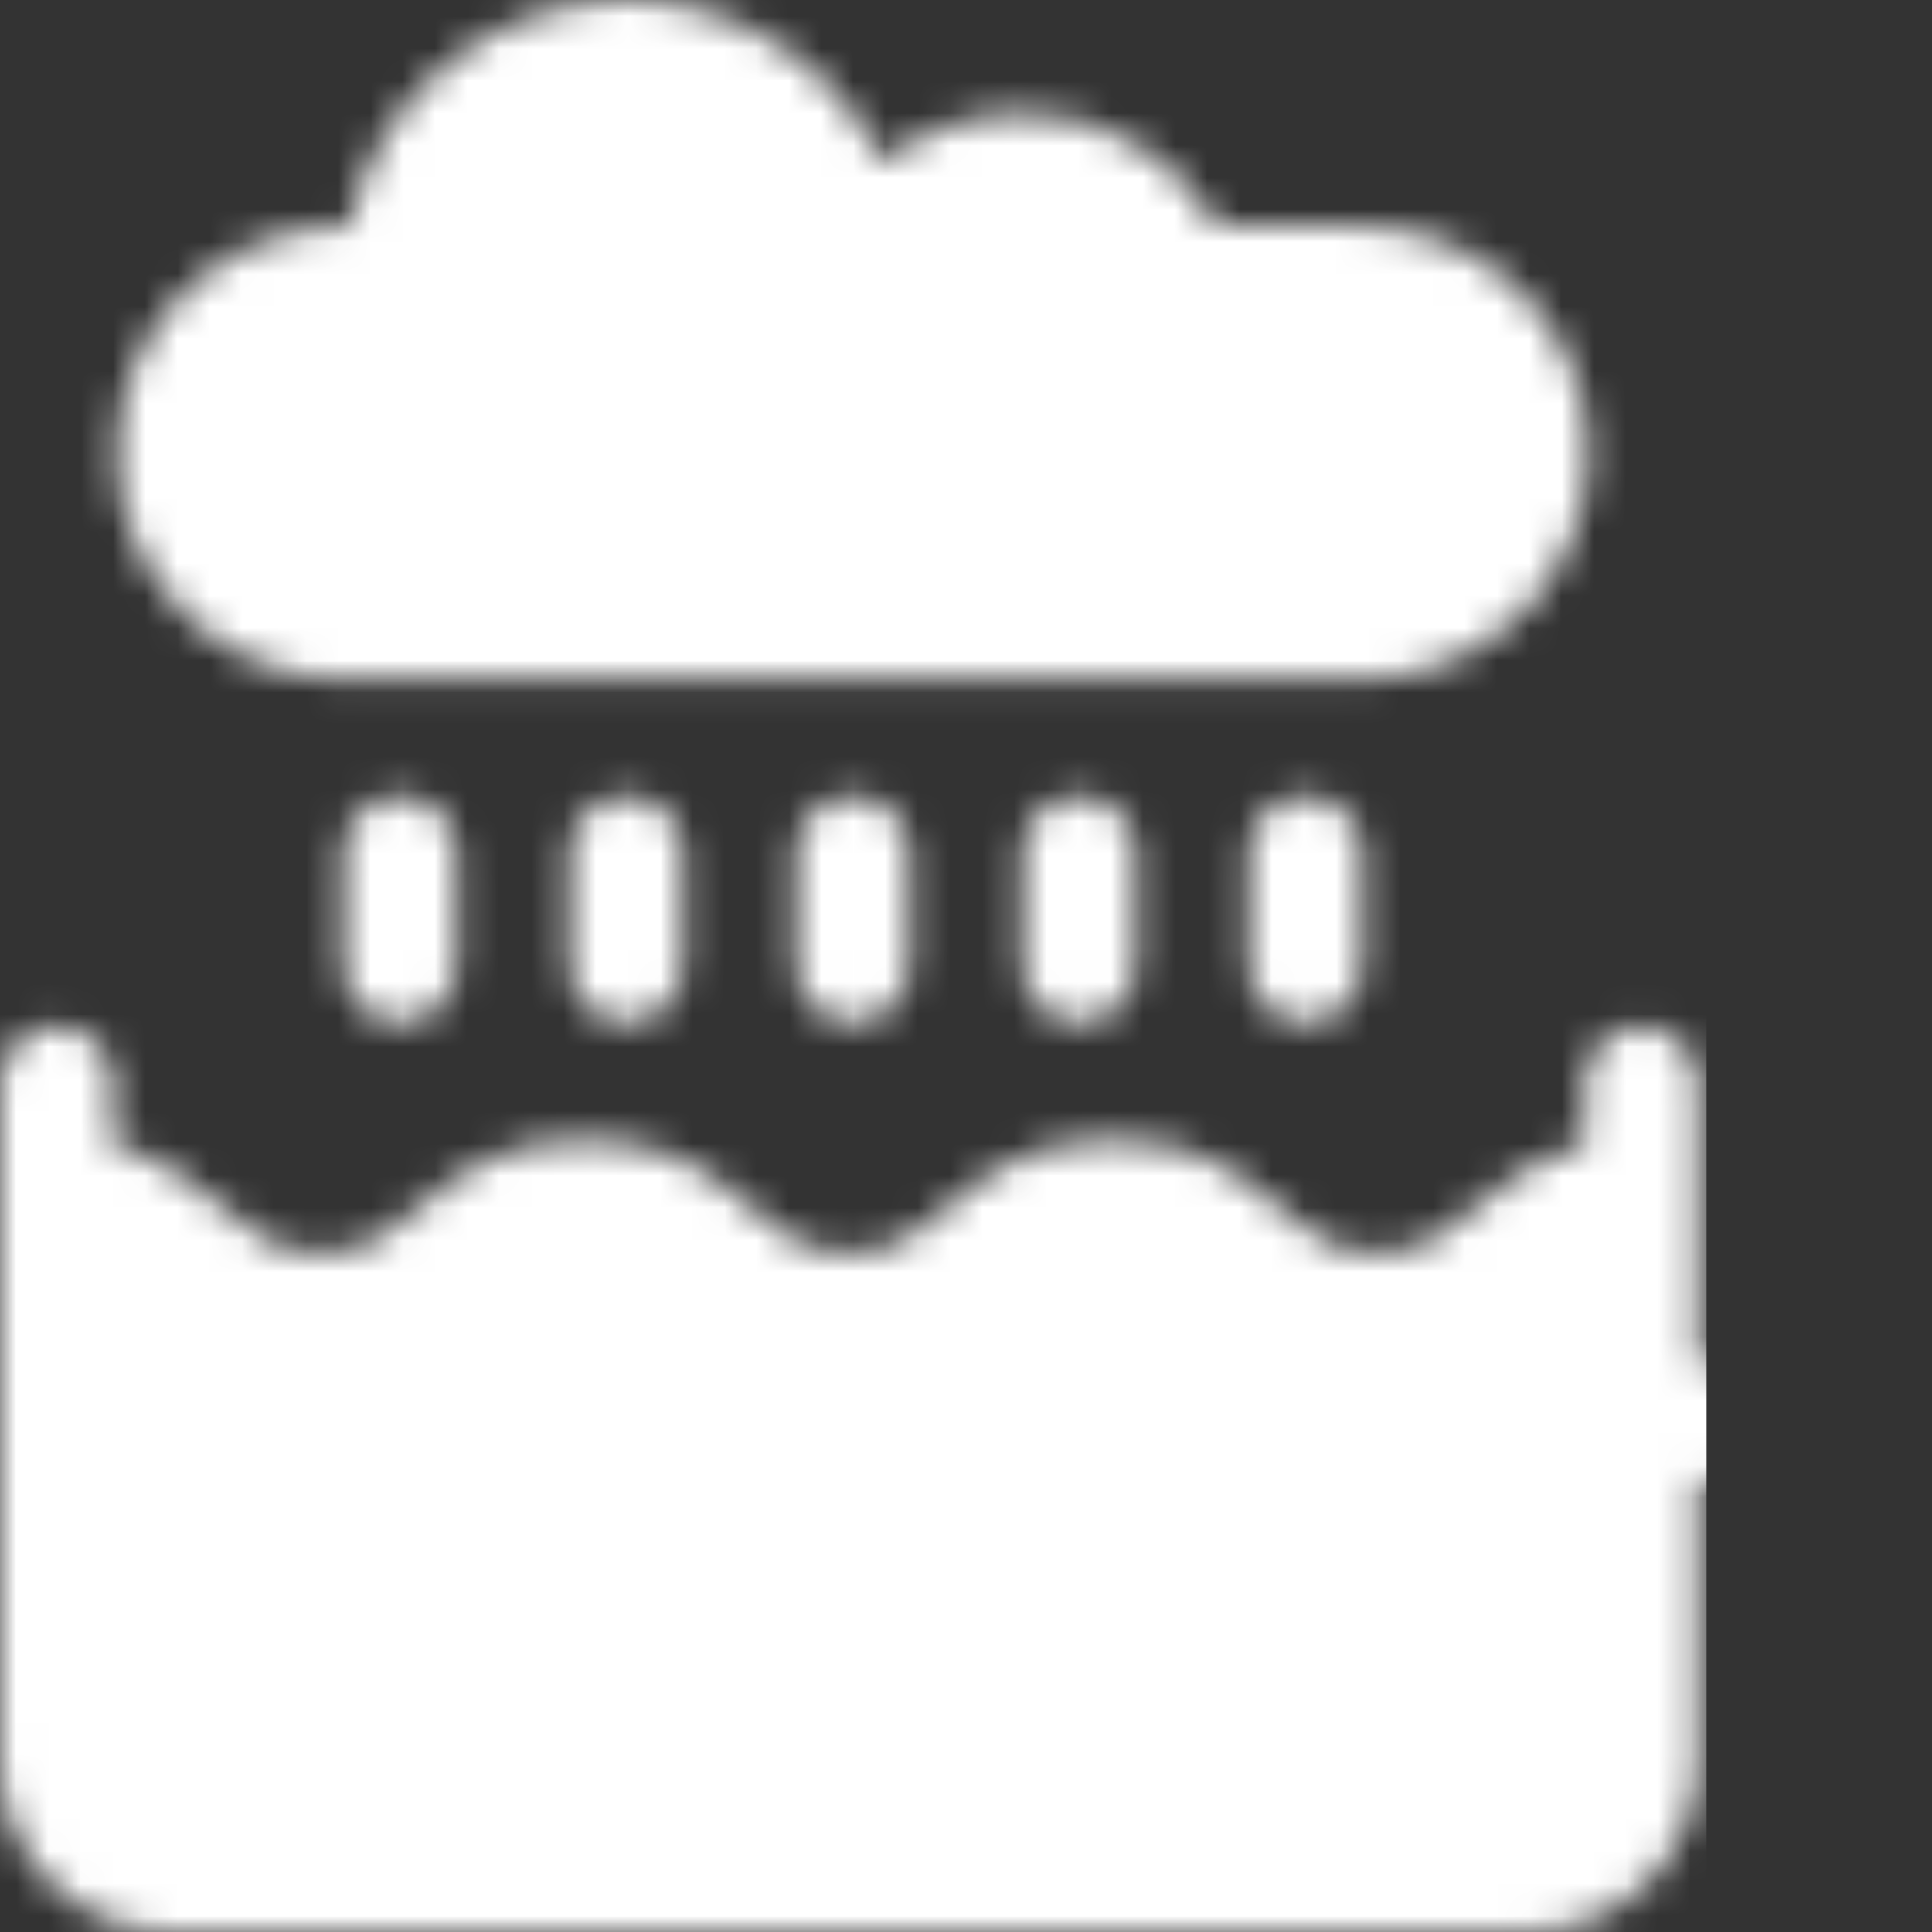 <svg width="60" height="60" viewBox="0 0 60 60" fill="none" xmlns="http://www.w3.org/2000/svg">
<rect x="0" y="0" width="60" height="60" fill="#333333" stroke="none"/>
<mask id="mask0_106_716" style="mask-type:alpha" maskUnits="userSpaceOnUse" x="0" y="0" width="60" height="60">
<path d="M54.727 42.422H52.734C52.734 41.889 52.734 33.111 52.734 33.633C52.734 32.661 51.948 31.875 50.977 31.875C50.005 31.875 49.219 32.661 49.219 33.633V35.59C47.599 35.971 46.576 36.841 45.717 37.578C44.785 38.377 44.169 38.906 42.785 38.906C41.377 38.906 40.756 38.374 39.813 37.571C38.679 36.599 37.264 35.391 34.559 35.391C31.872 35.391 30.466 36.597 29.337 37.567C28.398 38.374 27.777 38.906 26.367 38.906C24.958 38.906 24.337 38.374 23.398 37.567C22.268 36.597 20.862 35.391 18.176 35.391C15.47 35.391 14.056 36.599 12.921 37.571C11.979 38.374 11.357 38.906 9.95 38.906C8.566 38.906 7.95 38.377 7.018 37.578C6.159 36.841 5.136 35.971 3.516 35.59V33.633C3.516 32.661 2.729 31.875 1.758 31.875C0.786 31.875 0 32.661 0 33.633C0 34.261 0 55.117 0 54.727C0 57.635 2.366 60 5.273 60H47.461C50.369 60 52.734 57.635 52.734 54.727V45.938H54.727C55.696 45.938 56.484 46.725 56.484 47.695C56.484 48.667 57.271 49.453 58.242 49.453C59.214 49.453 60 48.667 60 47.695C60 44.787 57.635 42.422 54.727 42.422Z" fill="#6B7440"/>
<path d="M58.242 52.969C57.271 52.969 56.484 53.755 56.484 54.727V58.242C56.484 59.214 57.271 60 58.242 60C59.214 60 60 59.214 60 58.242V54.727C60 53.755 59.214 52.969 58.242 52.969Z" fill="#6B7440"/>
<path d="M10.664 21.094H42.305C46.182 21.094 49.336 17.94 49.336 14.062C49.336 10.185 46.182 7.031 42.305 7.031H37.824C36.585 4.887 34.281 3.516 31.758 3.516C30.142 3.516 28.618 4.077 27.404 5.045C25.995 2.065 22.96 0 19.453 0C15.208 0 11.658 3.025 10.841 7.031H10.664C6.786 7.031 3.633 10.185 3.633 14.062C3.633 17.94 6.786 21.094 10.664 21.094Z" fill="#6B7440"/>
<path d="M24.727 26.484V30C24.727 30.972 25.513 31.758 26.484 31.758C27.456 31.758 28.242 30.972 28.242 30V26.484C28.242 25.513 27.456 24.727 26.484 24.727C25.513 24.727 24.727 25.513 24.727 26.484Z" fill="#6B7440"/>
<path d="M31.758 26.484V30C31.758 30.972 32.544 31.758 33.516 31.758C34.487 31.758 35.273 30.972 35.273 30V26.484C35.273 25.513 34.487 24.727 33.516 24.727C32.544 24.727 31.758 25.513 31.758 26.484Z" fill="#6B7440"/>
<path d="M38.789 26.484V30C38.789 30.972 39.575 31.758 40.547 31.758C41.519 31.758 42.305 30.972 42.305 30V26.484C42.305 25.513 41.519 24.727 40.547 24.727C39.575 24.727 38.789 25.513 38.789 26.484Z" fill="#6B7440"/>
<path d="M17.695 26.484V30C17.695 30.972 18.482 31.758 19.453 31.758C20.425 31.758 21.211 30.972 21.211 30V26.484C21.211 25.513 20.425 24.727 19.453 24.727C18.482 24.727 17.695 25.513 17.695 26.484Z" fill="#6B7440"/>
<path d="M10.664 26.484V30C10.664 30.972 11.45 31.758 12.422 31.758C13.393 31.758 14.18 30.972 14.18 30V26.484C14.18 25.513 13.393 24.727 12.422 24.727C11.45 24.727 10.664 25.513 10.664 26.484Z" fill="#6B7440"/>
</mask>
<g mask="url(#mask0_106_716)">
<rect x="-12" y="-6" width="65" height="66" fill="white"/>
</g>
</svg>
